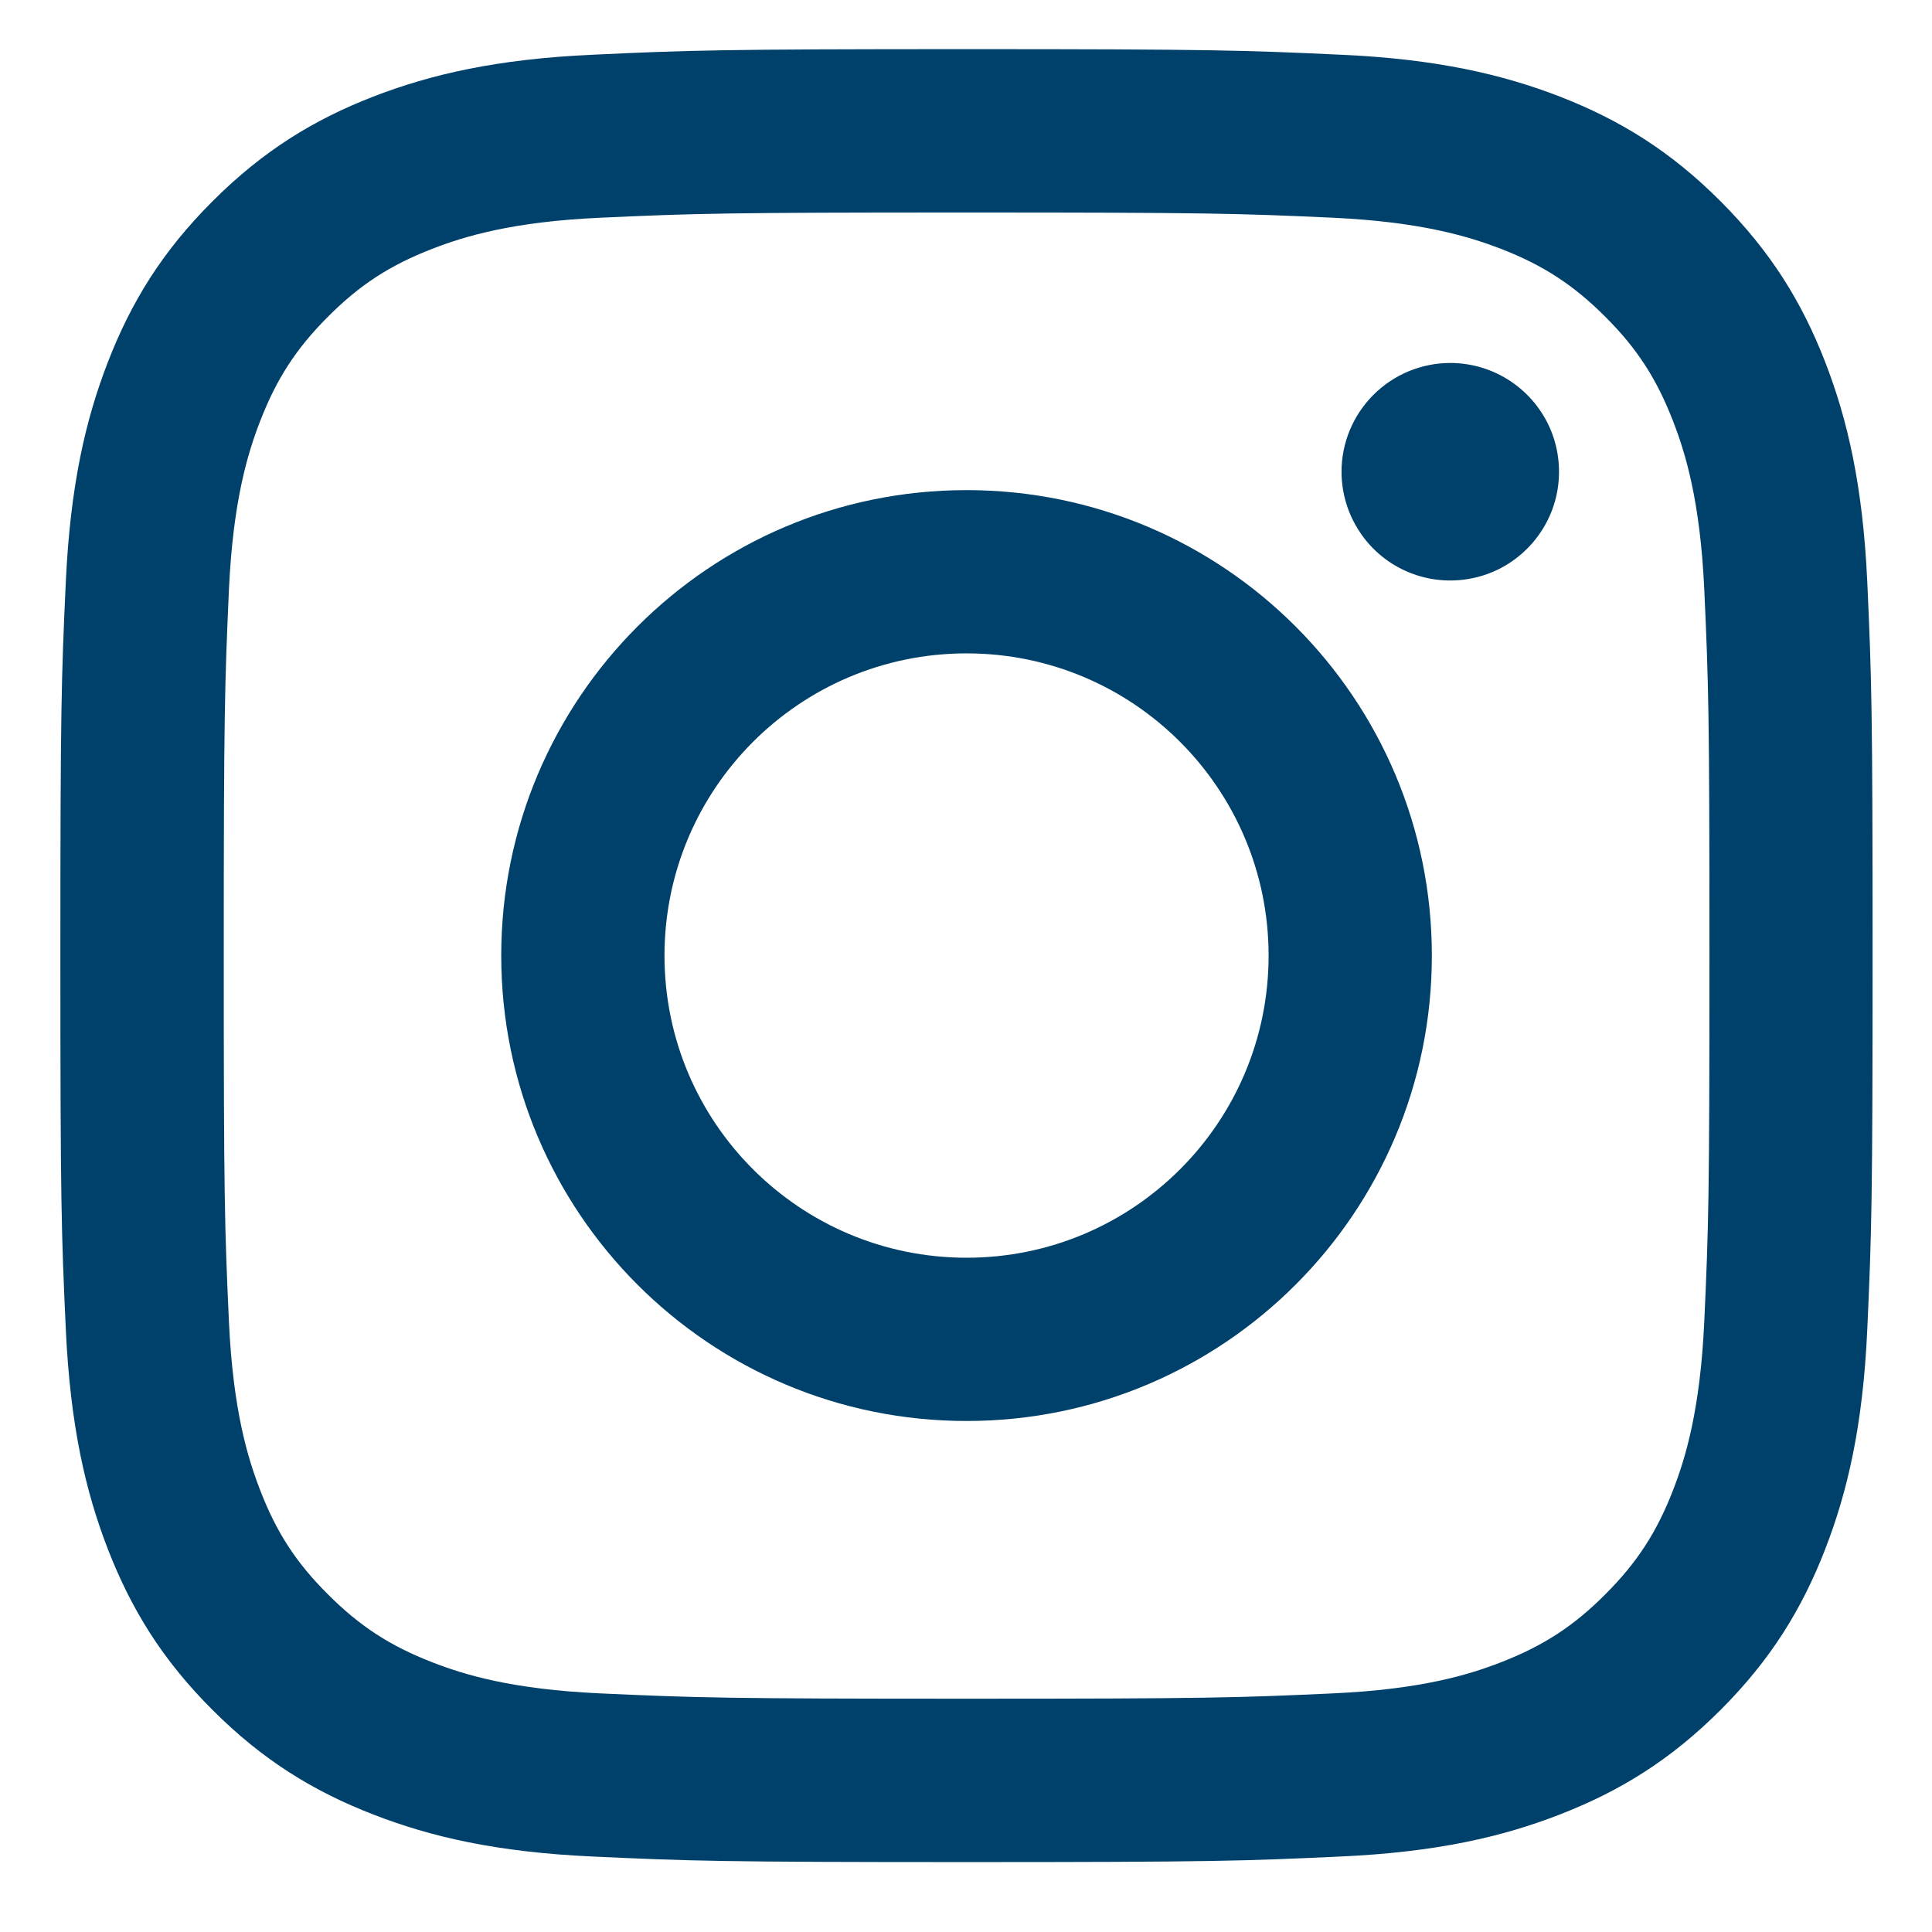 <svg width="16" height="16" viewBox="0 0 16 16" fill="none" xmlns="http://www.w3.org/2000/svg">
<path d="M5.503 7.914C5.503 6.532 6.623 5.411 8.005 5.411C9.386 5.411 10.506 6.532 10.506 7.914C10.506 9.296 9.386 10.416 8.005 10.416C6.623 10.416 5.503 9.296 5.503 7.914ZM4.151 7.914C4.151 10.043 5.876 11.768 8.005 11.768C10.133 11.768 11.858 10.043 11.858 7.914C11.858 5.785 10.133 4.059 8.005 4.059C5.876 4.059 4.151 5.785 4.151 7.914ZM11.11 3.906C11.11 4.085 11.163 4.259 11.262 4.407C11.36 4.555 11.501 4.671 11.666 4.739C11.83 4.807 12.011 4.825 12.186 4.79C12.361 4.756 12.521 4.67 12.647 4.544C12.773 4.418 12.859 4.258 12.894 4.083C12.928 3.908 12.911 3.727 12.843 3.562C12.775 3.398 12.659 3.257 12.511 3.158C12.363 3.059 12.189 3.006 12.011 3.006H12.011C11.772 3.006 11.543 3.101 11.374 3.27C11.205 3.439 11.11 3.668 11.11 3.906ZM4.973 14.024C4.241 13.991 3.843 13.869 3.579 13.766C3.229 13.63 2.979 13.467 2.716 13.204C2.453 12.942 2.29 12.692 2.155 12.342C2.052 12.077 1.93 11.679 1.896 10.947C1.86 10.156 1.853 9.919 1.853 7.914C1.853 5.909 1.861 5.672 1.896 4.88C1.93 4.148 2.052 3.751 2.155 3.486C2.291 3.136 2.453 2.886 2.716 2.623C2.978 2.36 3.228 2.197 3.579 2.061C3.843 1.958 4.241 1.836 4.973 1.803C5.764 1.767 6.001 1.76 8.005 1.76C10.008 1.76 10.245 1.767 11.037 1.803C11.769 1.837 12.166 1.959 12.431 2.061C12.781 2.197 13.031 2.36 13.294 2.623C13.557 2.885 13.719 3.136 13.855 3.486C13.958 3.751 14.08 4.148 14.114 4.88C14.15 5.672 14.157 5.909 14.157 7.914C14.157 9.919 14.15 10.156 14.114 10.947C14.08 11.679 13.958 12.077 13.855 12.342C13.719 12.692 13.556 12.942 13.294 13.204C13.032 13.467 12.781 13.63 12.431 13.766C12.167 13.869 11.769 13.991 11.037 14.024C10.246 14.06 10.009 14.068 8.005 14.068C6 14.068 5.763 14.06 4.973 14.024ZM4.911 0.453C4.112 0.489 3.566 0.616 3.089 0.801C2.595 0.993 2.177 1.25 1.76 1.667C1.342 2.084 1.086 2.503 0.894 2.997C0.709 3.474 0.582 4.02 0.545 4.819C0.508 5.619 0.5 5.875 0.5 7.914C0.5 9.952 0.508 10.208 0.545 11.009C0.582 11.808 0.709 12.354 0.894 12.831C1.086 13.324 1.342 13.744 1.76 14.161C2.177 14.578 2.595 14.834 3.089 15.026C3.567 15.212 4.112 15.339 4.911 15.375C5.711 15.412 5.967 15.421 8.005 15.421C10.043 15.421 10.298 15.412 11.098 15.375C11.897 15.339 12.443 15.212 12.92 15.026C13.413 14.834 13.832 14.578 14.249 14.161C14.667 13.743 14.923 13.324 15.115 12.831C15.3 12.354 15.428 11.808 15.464 11.009C15.5 10.208 15.508 9.952 15.508 7.914C15.508 5.875 15.5 5.619 15.464 4.819C15.427 4.02 15.3 3.474 15.115 2.997C14.923 2.503 14.666 2.085 14.249 1.667C13.832 1.249 13.413 0.993 12.921 0.801C12.443 0.616 11.897 0.488 11.099 0.453C10.299 0.416 10.043 0.407 8.005 0.407C5.967 0.407 5.711 0.416 4.911 0.453Z" fill="#00416B"/>
</svg>
